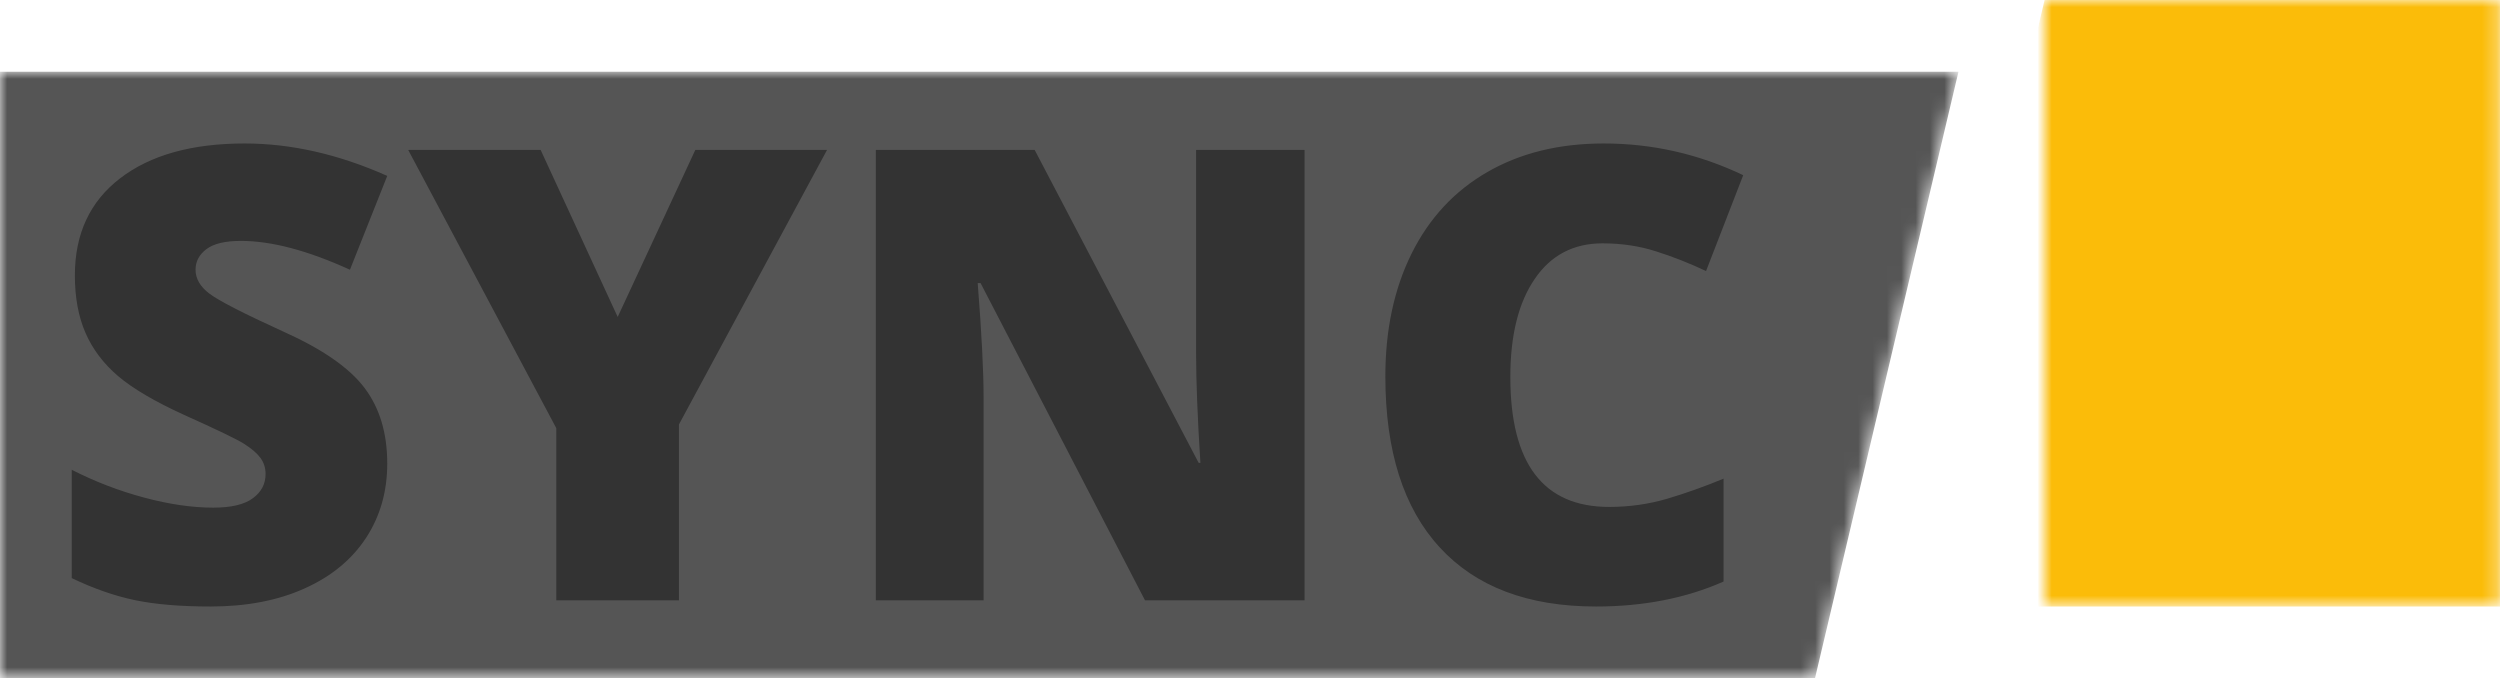 <?xml version="1.0" encoding="utf-8"?>
<svg viewBox="0.423 0.575 174.23 47.27" xmlns="http://www.w3.org/2000/svg">
  <mask id="0d792796-e735-4d59-8d84-56f605430486">
    <g fill="white">
      <rect data-gra="graph-name-bg" stroke-width="2" class="i-icon-bg"/>
      <polyline data-gra="graph-name-bg" stroke-width="0" x="0" y="0" width="126.49" height="42.27" fill-opacity="1" stroke="rgb(51, 51, 51)" points="0,0 136.49,0 126.49,42.27 0,42.27, 0,0"/>
    </g>
    <g transform="translate(5,5)" fill="black">
      <g data-gra="path-name">
        <g transform="scale(1)">
          <path d="M23.92-9.53L23.92-9.53Q23.92-6.61 22.44-4.35Q20.95-2.08 18.16-0.83Q15.37 0.43 11.61 0.43L11.61 0.43Q8.48 0.43 6.35-0.01Q4.23-0.45 1.93-1.55L1.93-1.55L1.93-9.10Q4.36-7.86 6.98-7.16Q9.60-6.46 11.79-6.46L11.79-6.46Q13.68-6.46 14.56-7.12Q15.44-7.77 15.44-8.80L15.44-8.80Q15.44-9.45 15.08-9.93Q14.73-10.41 13.94-10.91Q13.16-11.40 9.77-12.92L9.77-12.92Q6.70-14.32 5.16-15.63Q3.63-16.94 2.89-18.64Q2.15-20.33 2.15-22.65L2.15-22.65Q2.15-26.99 5.30-29.41Q8.46-31.84 13.98-31.84L13.98-31.84Q18.85-31.84 23.92-29.58L23.92-29.58L21.32-23.04Q16.92-25.05 13.72-25.05L13.72-25.05Q12.07-25.05 11.31-24.47Q10.56-23.90 10.56-23.04L10.56-23.04Q10.56-22.11 11.52-21.38Q12.47-20.65 16.70-18.72L16.70-18.72Q20.76-16.90 22.34-14.80Q23.92-12.71 23.92-9.53ZM34.61-31.39L39.98-19.75L45.39-31.39L54.57-31.39L44.25-12.26L44.25 0L35.70 0L35.70-12.00L25.38-31.39L34.61-31.39ZM87.85-31.39L87.85 0L76.73 0L65.27-22.11L65.07-22.11Q65.48-16.90 65.48-14.15L65.48-14.15L65.48 0L57.97 0L57.97-31.39L69.04-31.39L80.47-9.58L80.59-9.58Q80.29-14.32 80.29-17.20L80.29-17.20L80.29-31.39L87.85-31.39ZM108.61-24.88L108.61-24.88Q105.58-24.88 103.89-22.40Q102.19-19.92 102.19-15.57L102.19-15.57Q102.19-6.51 109.08-6.51L109.08-6.51Q111.17-6.51 113.12-7.08Q115.07-7.66 117.05-8.48L117.05-8.48L117.05-1.31Q113.12 0.43 108.16 0.43L108.16 0.43Q101.05 0.43 97.27-3.69Q93.48-7.81 93.48-15.61L93.48-15.61Q93.48-20.48 95.31-24.17Q97.15-27.87 100.59-29.85Q104.04-31.84 108.70-31.84L108.70-31.84Q113.79-31.84 118.42-29.63L118.42-29.63L115.83-22.95Q114.09-23.77 112.35-24.32Q110.61-24.88 108.61-24.88Z" transform="translate(-1.932, 31.839)"/>
        </g>
      </g>
    </g>
  </mask>
  <mask id="db238987-fabb-4a26-abe8-48e0be6146f4">
    <g fill="white">
      <rect data-gra="graph-name-bg" stroke-width="2" class="i-icon-bg"/>
      <polyline data-gra="graph-name-bg" stroke-width="0" x="0" y="0" width="31.74" height="42.27" fill-opacity="1" stroke="rgb(51, 51, 51)" points="0,0 31.74,0 31.74,42.27 -10,42.27, 0,0"/>
    </g>
    <g transform="translate(5,5)" fill="black">
      <g data-gra="path-name-1">
        <g transform="scale(1)">
          <path d="M9.53-4.87L9.53-12.62L1.55-12.62L1.55-18.38L9.53-18.38L9.53-26.26L15.31-26.26L15.31-18.38L23.29-18.38L23.29-12.62L15.31-12.62L15.31-4.87L9.53-4.87Z" transform="translate(-1.546, 31.839)"/>
        </g>
      </g>
    </g>
  </mask>
  <g data-v-6805eed4="" fill="#333333" class="endsvg" transform="matrix(1, 0, 0, 1, 0.423, 0.575)">
    <g class="tp-name">
      <g>
        <rect data-gra="graph-name-bg" stroke-width="2" class="i-icon-bg" x="0" y="0" width="174.23" height="47.27" fill-opacity="0"/>
      </g>
      <g transform="translate(0,0)">
        <g data-gra="path-name-bg" transform="translate(0,5)" mask="url(#0d792796-e735-4d59-8d84-56f605430486)">
          <g>
            <rect data-gra="graph-name-bg" stroke-width="2" class="i-icon-bg"/>
            <polyline data-gra="graph-name-bg" stroke-width="0" x="0" y="0" width="126.49" height="42.27" fill-opacity="1" stroke="rgb(51, 51, 51)" points="0,0 136.49,0 126.49,42.27 0,42.27, 0,0" fill="#555555"/>
          </g>
          <g transform="translate(5,5)">
            <g data-gra="path-name" fill="#333333">
              <g transform="scale(1)">
                <path d="M23.92-9.53L23.92-9.53Q23.92-6.61 22.44-4.35Q20.95-2.08 18.16-0.83Q15.37 0.43 11.61 0.43L11.61 0.43Q8.48 0.43 6.35-0.01Q4.23-0.45 1.93-1.55L1.93-1.55L1.93-9.10Q4.36-7.86 6.98-7.16Q9.60-6.46 11.79-6.46L11.79-6.46Q13.68-6.46 14.56-7.12Q15.44-7.77 15.44-8.80L15.44-8.80Q15.44-9.45 15.08-9.93Q14.73-10.41 13.94-10.91Q13.16-11.40 9.77-12.92L9.77-12.92Q6.70-14.32 5.16-15.63Q3.63-16.94 2.89-18.64Q2.15-20.33 2.15-22.65L2.15-22.65Q2.15-26.99 5.30-29.41Q8.46-31.84 13.98-31.84L13.98-31.84Q18.85-31.84 23.92-29.58L23.92-29.58L21.32-23.04Q16.92-25.05 13.72-25.05L13.72-25.05Q12.07-25.05 11.31-24.47Q10.56-23.90 10.56-23.04L10.56-23.04Q10.56-22.11 11.52-21.38Q12.47-20.65 16.70-18.72L16.70-18.72Q20.76-16.90 22.34-14.80Q23.92-12.71 23.92-9.53ZM34.61-31.39L39.98-19.75L45.39-31.39L54.57-31.39L44.25-12.26L44.25 0L35.70 0L35.70-12.00L25.38-31.39L34.61-31.39ZM87.85-31.39L87.85 0L76.73 0L65.27-22.11L65.07-22.11Q65.48-16.90 65.48-14.15L65.48-14.15L65.48 0L57.97 0L57.97-31.39L69.04-31.39L80.47-9.58L80.59-9.58Q80.29-14.32 80.29-17.20L80.29-17.20L80.29-31.39L87.85-31.39ZM108.61-24.88L108.61-24.88Q105.58-24.88 103.89-22.40Q102.19-19.92 102.19-15.57L102.19-15.57Q102.19-6.51 109.08-6.51L109.08-6.51Q111.17-6.51 113.12-7.08Q115.07-7.66 117.05-8.48L117.05-8.48L117.05-1.31Q113.12 0.43 108.16 0.43L108.16 0.43Q101.05 0.43 97.27-3.69Q93.48-7.81 93.48-15.61L93.48-15.61Q93.48-20.48 95.31-24.17Q97.15-27.87 100.59-29.85Q104.04-31.84 108.70-31.84L108.70-31.84Q113.79-31.84 118.42-29.63L118.42-29.63L115.83-22.95Q114.09-23.77 112.35-24.32Q110.61-24.88 108.61-24.88Z" transform="translate(-1.932, 31.839)"/>
              </g>
            </g>
          </g>
        </g>
        <g data-gra="path-name-1-bg" transform="translate(142.49,0)" mask="url(#db238987-fabb-4a26-abe8-48e0be6146f4)">
          <g>
            <rect data-gra="graph-name-bg" stroke-width="2" class="i-icon-bg"/>
            <polyline data-gra="graph-name-bg" stroke-width="0" x="0" y="0" width="31.74" height="42.27" fill-opacity="1" stroke="rgb(51, 51, 51)" points="0,0 31.74,0 31.74,42.27 -10,42.27, 0,0" fill="#fbbc09"/>
          </g>
          <g transform="translate(5,5)">
            <g data-gra="path-name-1" fill="#fbbc09">
              <g transform="scale(1)">
                <path d="M9.53-4.87L9.53-12.62L1.55-12.62L1.55-18.38L9.53-18.38L9.53-26.26L15.31-26.26L15.31-18.38L23.29-18.38L23.29-12.62L15.31-12.62L15.31-4.87L9.53-4.87Z" transform="translate(-1.546, 31.839)"/>
              </g>
            </g>
          </g>
        </g>
      </g>
    </g>
  </g>
</svg>
